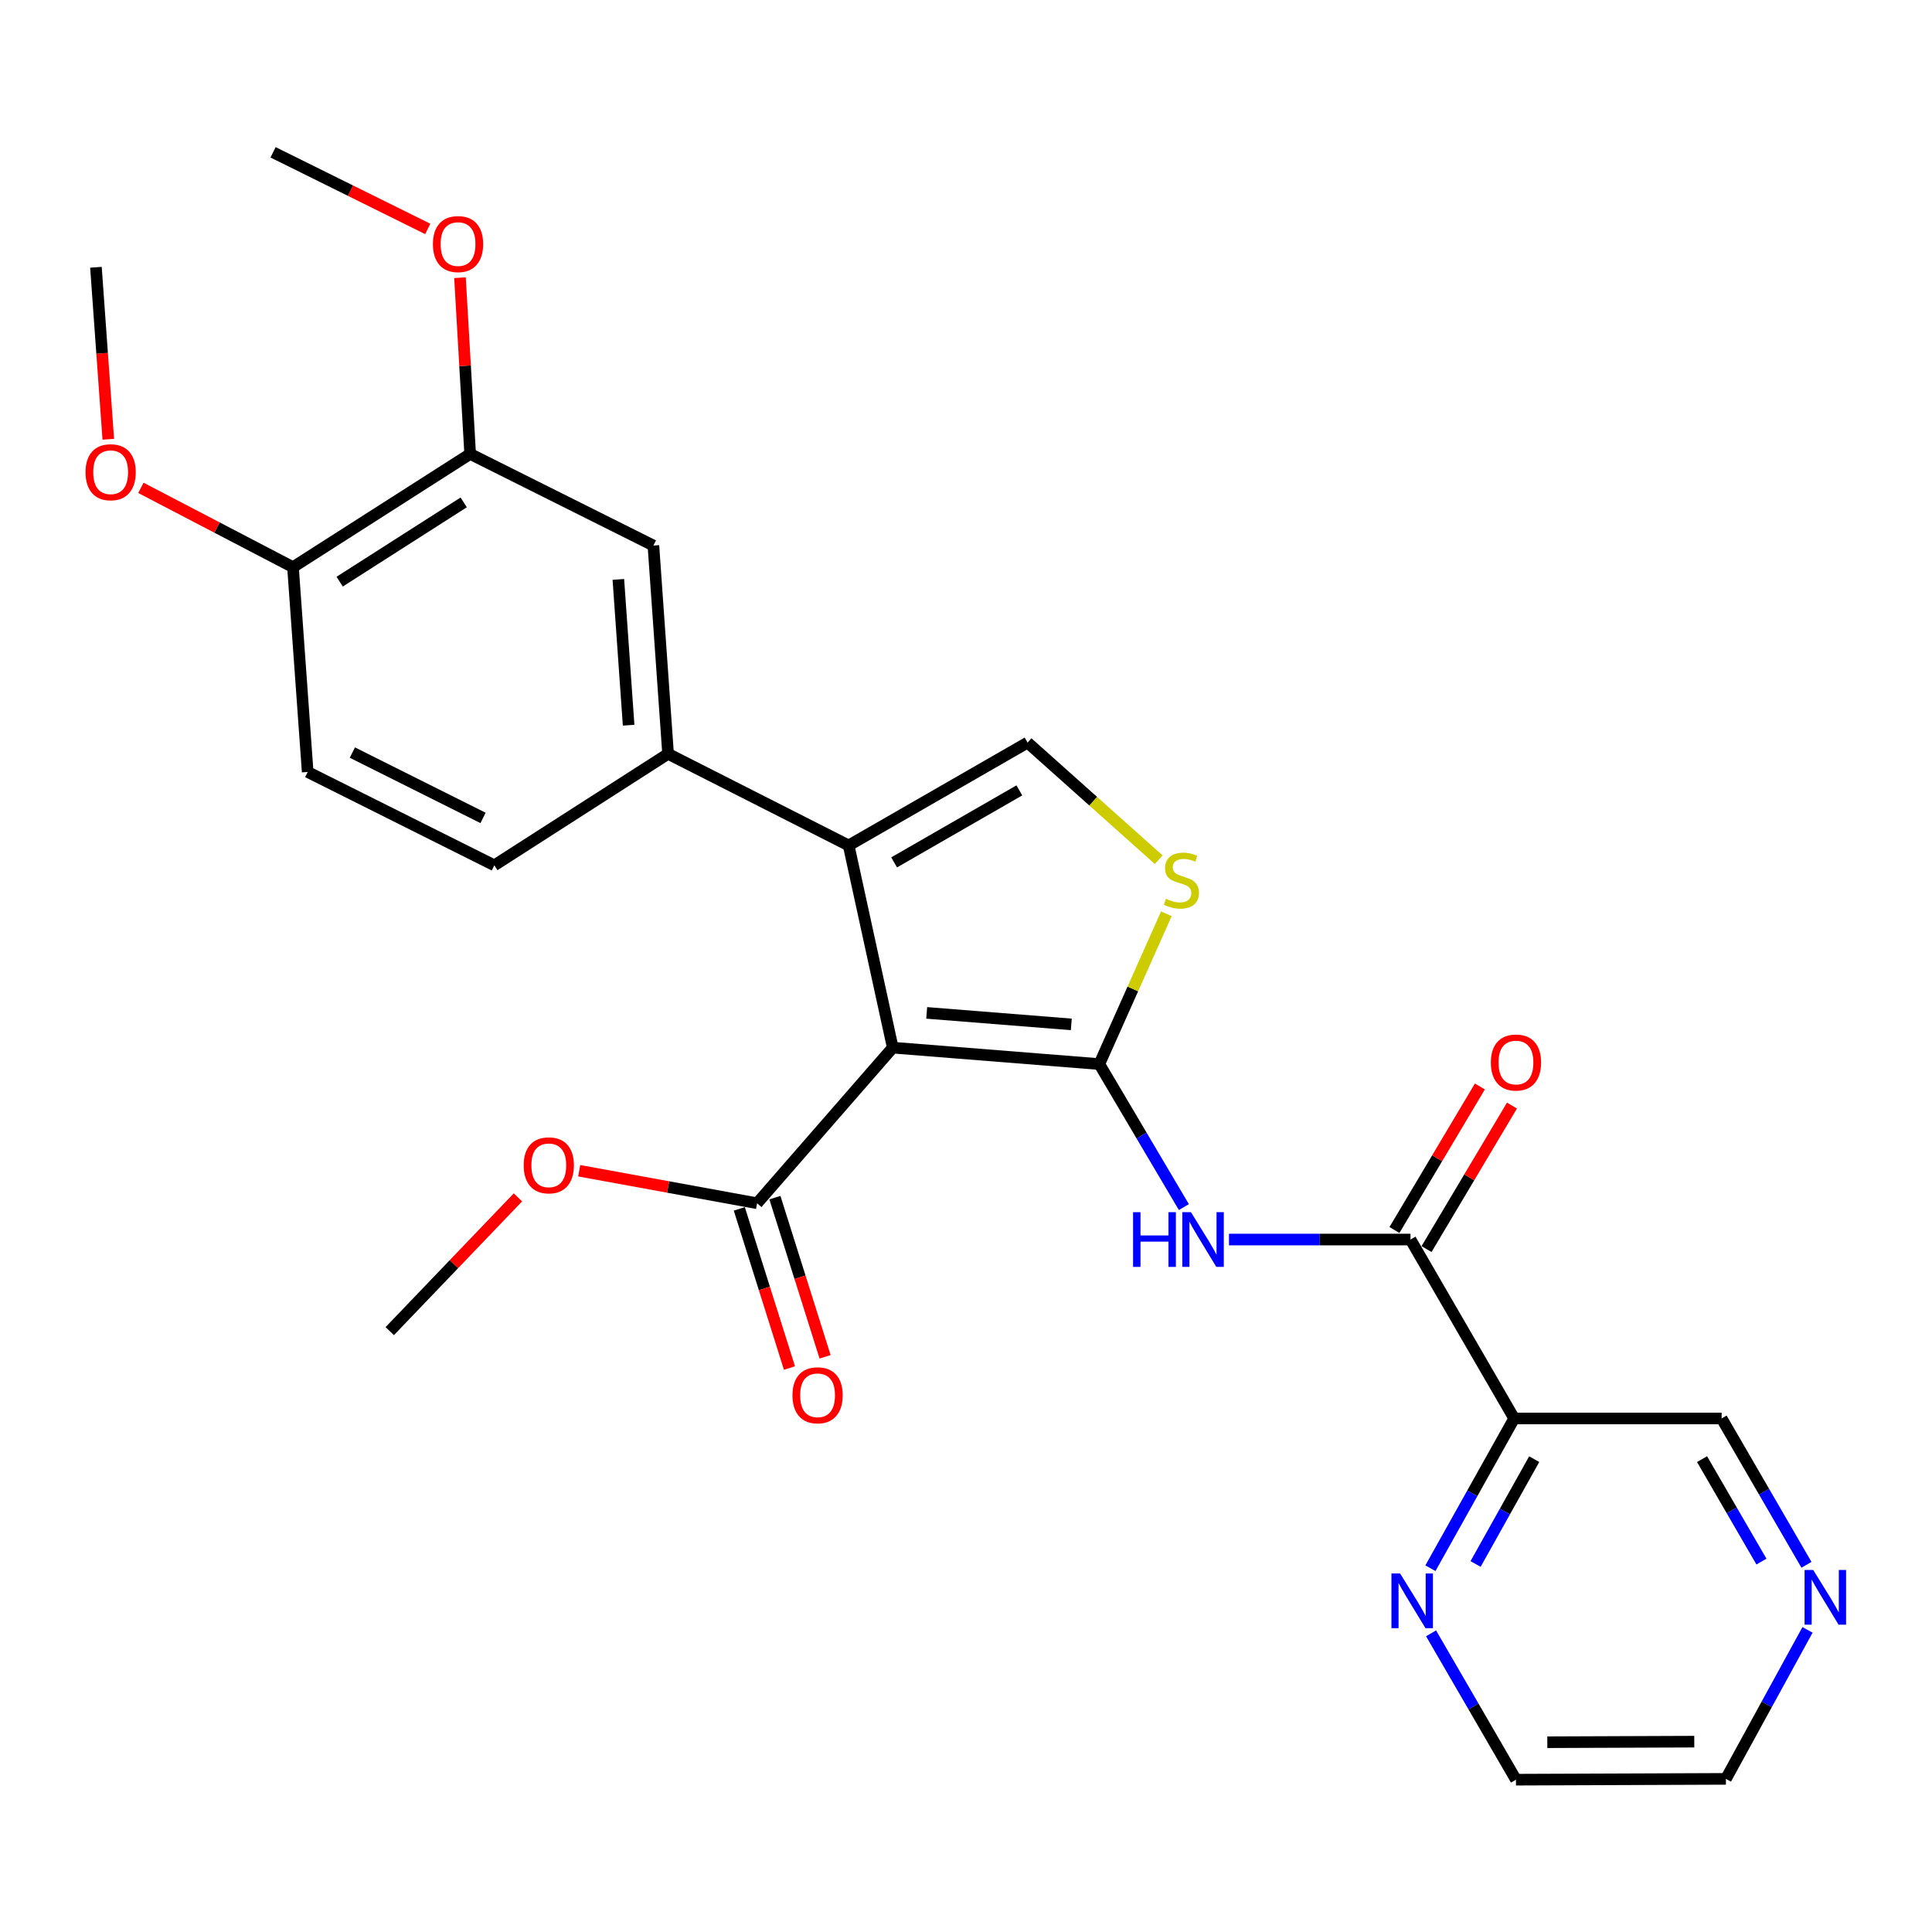 <?xml version='1.0' encoding='iso-8859-1'?>
<svg version='1.1' baseProfile='full'
              xmlns='http://www.w3.org/2000/svg'
                      xmlns:rdkit='http://www.rdkit.org/xml'
                      xmlns:xlink='http://www.w3.org/1999/xlink'
                  xml:space='preserve'
width='1000px' height='1000px' viewBox='0 0 1000 1000'>
<!-- END OF HEADER -->
<rect style='opacity:1.0;fill:#FFFFFF;stroke:none' width='1000' height='1000' x='0' y='0'> </rect>
<path class='bond-0' d='M 569.01,550.766 L 462.088,542.262' style='fill:none;fill-rule:evenodd;stroke:#000000;stroke-width:6px;stroke-linecap:butt;stroke-linejoin:miter;stroke-opacity:1' />
<path class='bond-0' d='M 554.504,530.224 L 479.659,524.271' style='fill:none;fill-rule:evenodd;stroke:#000000;stroke-width:6px;stroke-linecap:butt;stroke-linejoin:miter;stroke-opacity:1' />
<path class='bond-2' d='M 569.01,550.766 L 590.889,587.776' style='fill:none;fill-rule:evenodd;stroke:#000000;stroke-width:6px;stroke-linecap:butt;stroke-linejoin:miter;stroke-opacity:1' />
<path class='bond-2' d='M 590.889,587.776 L 612.767,624.785' style='fill:none;fill-rule:evenodd;stroke:#0000FF;stroke-width:6px;stroke-linecap:butt;stroke-linejoin:miter;stroke-opacity:1' />
<path class='bond-3' d='M 569.01,550.766 L 586.355,511.869' style='fill:none;fill-rule:evenodd;stroke:#000000;stroke-width:6px;stroke-linecap:butt;stroke-linejoin:miter;stroke-opacity:1' />
<path class='bond-3' d='M 586.355,511.869 L 603.7,472.971' style='fill:none;fill-rule:evenodd;stroke:#CCCC00;stroke-width:6px;stroke-linecap:butt;stroke-linejoin:miter;stroke-opacity:1' />
<path class='bond-1' d='M 462.088,542.262 L 439.271,437.605' style='fill:none;fill-rule:evenodd;stroke:#000000;stroke-width:6px;stroke-linecap:butt;stroke-linejoin:miter;stroke-opacity:1' />
<path class='bond-6' d='M 462.088,542.262 L 391.876,622.803' style='fill:none;fill-rule:evenodd;stroke:#000000;stroke-width:6px;stroke-linecap:butt;stroke-linejoin:miter;stroke-opacity:1' />
<path class='bond-7' d='M 439.271,437.605 L 345.792,390.178' style='fill:none;fill-rule:evenodd;stroke:#000000;stroke-width:6px;stroke-linecap:butt;stroke-linejoin:miter;stroke-opacity:1' />
<path class='bond-27' d='M 439.271,437.605 L 531.87,384.359' style='fill:none;fill-rule:evenodd;stroke:#000000;stroke-width:6px;stroke-linecap:butt;stroke-linejoin:miter;stroke-opacity:1' />
<path class='bond-27' d='M 462.795,446.373 L 527.614,409.1' style='fill:none;fill-rule:evenodd;stroke:#000000;stroke-width:6px;stroke-linecap:butt;stroke-linejoin:miter;stroke-opacity:1' />
<path class='bond-5' d='M 636.121,641.583 L 683.096,641.583' style='fill:none;fill-rule:evenodd;stroke:#0000FF;stroke-width:6px;stroke-linecap:butt;stroke-linejoin:miter;stroke-opacity:1' />
<path class='bond-5' d='M 683.096,641.583 L 730.071,641.583' style='fill:none;fill-rule:evenodd;stroke:#000000;stroke-width:6px;stroke-linecap:butt;stroke-linejoin:miter;stroke-opacity:1' />
<path class='bond-4' d='M 599.749,444.989 L 565.809,414.674' style='fill:none;fill-rule:evenodd;stroke:#CCCC00;stroke-width:6px;stroke-linecap:butt;stroke-linejoin:miter;stroke-opacity:1' />
<path class='bond-4' d='M 565.809,414.674 L 531.87,384.359' style='fill:none;fill-rule:evenodd;stroke:#000000;stroke-width:6px;stroke-linecap:butt;stroke-linejoin:miter;stroke-opacity:1' />
<path class='bond-8' d='M 730.071,641.583 L 783.736,734.192' style='fill:none;fill-rule:evenodd;stroke:#000000;stroke-width:6px;stroke-linecap:butt;stroke-linejoin:miter;stroke-opacity:1' />
<path class='bond-12' d='M 738.374,646.525 L 760.482,609.386' style='fill:none;fill-rule:evenodd;stroke:#000000;stroke-width:6px;stroke-linecap:butt;stroke-linejoin:miter;stroke-opacity:1' />
<path class='bond-12' d='M 760.482,609.386 L 782.589,572.246' style='fill:none;fill-rule:evenodd;stroke:#FF0000;stroke-width:6px;stroke-linecap:butt;stroke-linejoin:miter;stroke-opacity:1' />
<path class='bond-12' d='M 721.767,636.64 L 743.874,599.5' style='fill:none;fill-rule:evenodd;stroke:#000000;stroke-width:6px;stroke-linecap:butt;stroke-linejoin:miter;stroke-opacity:1' />
<path class='bond-12' d='M 743.874,599.5 L 765.981,562.36' style='fill:none;fill-rule:evenodd;stroke:#FF0000;stroke-width:6px;stroke-linecap:butt;stroke-linejoin:miter;stroke-opacity:1' />
<path class='bond-15' d='M 382.66,625.708 L 395.643,666.901' style='fill:none;fill-rule:evenodd;stroke:#000000;stroke-width:6px;stroke-linecap:butt;stroke-linejoin:miter;stroke-opacity:1' />
<path class='bond-15' d='M 395.643,666.901 L 408.625,708.094' style='fill:none;fill-rule:evenodd;stroke:#FF0000;stroke-width:6px;stroke-linecap:butt;stroke-linejoin:miter;stroke-opacity:1' />
<path class='bond-15' d='M 401.093,619.898 L 414.076,661.091' style='fill:none;fill-rule:evenodd;stroke:#000000;stroke-width:6px;stroke-linecap:butt;stroke-linejoin:miter;stroke-opacity:1' />
<path class='bond-15' d='M 414.076,661.091 L 427.059,702.285' style='fill:none;fill-rule:evenodd;stroke:#FF0000;stroke-width:6px;stroke-linecap:butt;stroke-linejoin:miter;stroke-opacity:1' />
<path class='bond-18' d='M 391.876,622.803 L 345.834,614.385' style='fill:none;fill-rule:evenodd;stroke:#000000;stroke-width:6px;stroke-linecap:butt;stroke-linejoin:miter;stroke-opacity:1' />
<path class='bond-18' d='M 345.834,614.385 L 299.792,605.967' style='fill:none;fill-rule:evenodd;stroke:#FF0000;stroke-width:6px;stroke-linecap:butt;stroke-linejoin:miter;stroke-opacity:1' />
<path class='bond-9' d='M 345.792,390.178 L 338.2,282.375' style='fill:none;fill-rule:evenodd;stroke:#000000;stroke-width:6px;stroke-linecap:butt;stroke-linejoin:miter;stroke-opacity:1' />
<path class='bond-9' d='M 325.374,375.366 L 320.06,299.904' style='fill:none;fill-rule:evenodd;stroke:#000000;stroke-width:6px;stroke-linecap:butt;stroke-linejoin:miter;stroke-opacity:1' />
<path class='bond-14' d='M 345.792,390.178 L 255.866,447.892' style='fill:none;fill-rule:evenodd;stroke:#000000;stroke-width:6px;stroke-linecap:butt;stroke-linejoin:miter;stroke-opacity:1' />
<path class='bond-11' d='M 783.736,734.192 L 762.059,772.951' style='fill:none;fill-rule:evenodd;stroke:#000000;stroke-width:6px;stroke-linecap:butt;stroke-linejoin:miter;stroke-opacity:1' />
<path class='bond-11' d='M 762.059,772.951 L 740.382,811.71' style='fill:none;fill-rule:evenodd;stroke:#0000FF;stroke-width:6px;stroke-linecap:butt;stroke-linejoin:miter;stroke-opacity:1' />
<path class='bond-11' d='M 794.101,755.254 L 778.927,782.385' style='fill:none;fill-rule:evenodd;stroke:#000000;stroke-width:6px;stroke-linecap:butt;stroke-linejoin:miter;stroke-opacity:1' />
<path class='bond-11' d='M 778.927,782.385 L 763.754,809.516' style='fill:none;fill-rule:evenodd;stroke:#0000FF;stroke-width:6px;stroke-linecap:butt;stroke-linejoin:miter;stroke-opacity:1' />
<path class='bond-19' d='M 783.736,734.192 L 891.109,734.192' style='fill:none;fill-rule:evenodd;stroke:#000000;stroke-width:6px;stroke-linecap:butt;stroke-linejoin:miter;stroke-opacity:1' />
<path class='bond-10' d='M 338.2,282.375 L 243.357,234.959' style='fill:none;fill-rule:evenodd;stroke:#000000;stroke-width:6px;stroke-linecap:butt;stroke-linejoin:miter;stroke-opacity:1' />
<path class='bond-20' d='M 243.357,234.959 L 240.722,189.348' style='fill:none;fill-rule:evenodd;stroke:#000000;stroke-width:6px;stroke-linecap:butt;stroke-linejoin:miter;stroke-opacity:1' />
<path class='bond-20' d='M 240.722,189.348 L 238.086,143.737' style='fill:none;fill-rule:evenodd;stroke:#FF0000;stroke-width:6px;stroke-linecap:butt;stroke-linejoin:miter;stroke-opacity:1' />
<path class='bond-29' d='M 243.357,234.959 L 151.65,293.564' style='fill:none;fill-rule:evenodd;stroke:#000000;stroke-width:6px;stroke-linecap:butt;stroke-linejoin:miter;stroke-opacity:1' />
<path class='bond-29' d='M 240.009,260.036 L 175.813,301.059' style='fill:none;fill-rule:evenodd;stroke:#000000;stroke-width:6px;stroke-linecap:butt;stroke-linejoin:miter;stroke-opacity:1' />
<path class='bond-22' d='M 740.717,845.409 L 762.688,883.286' style='fill:none;fill-rule:evenodd;stroke:#0000FF;stroke-width:6px;stroke-linecap:butt;stroke-linejoin:miter;stroke-opacity:1' />
<path class='bond-22' d='M 762.688,883.286 L 784.659,921.162' style='fill:none;fill-rule:evenodd;stroke:#000000;stroke-width:6px;stroke-linecap:butt;stroke-linejoin:miter;stroke-opacity:1' />
<path class='bond-13' d='M 151.65,293.564 L 159.252,399.574' style='fill:none;fill-rule:evenodd;stroke:#000000;stroke-width:6px;stroke-linecap:butt;stroke-linejoin:miter;stroke-opacity:1' />
<path class='bond-21' d='M 151.65,293.564 L 112.29,273.037' style='fill:none;fill-rule:evenodd;stroke:#000000;stroke-width:6px;stroke-linecap:butt;stroke-linejoin:miter;stroke-opacity:1' />
<path class='bond-21' d='M 112.29,273.037 L 72.93,252.511' style='fill:none;fill-rule:evenodd;stroke:#FF0000;stroke-width:6px;stroke-linecap:butt;stroke-linejoin:miter;stroke-opacity:1' />
<path class='bond-17' d='M 255.866,447.892 L 159.252,399.574' style='fill:none;fill-rule:evenodd;stroke:#000000;stroke-width:6px;stroke-linecap:butt;stroke-linejoin:miter;stroke-opacity:1' />
<path class='bond-17' d='M 250.019,423.358 L 182.389,389.535' style='fill:none;fill-rule:evenodd;stroke:#000000;stroke-width:6px;stroke-linecap:butt;stroke-linejoin:miter;stroke-opacity:1' />
<path class='bond-16' d='M 935.025,809.945 L 913.067,772.069' style='fill:none;fill-rule:evenodd;stroke:#0000FF;stroke-width:6px;stroke-linecap:butt;stroke-linejoin:miter;stroke-opacity:1' />
<path class='bond-16' d='M 913.067,772.069 L 891.109,734.192' style='fill:none;fill-rule:evenodd;stroke:#000000;stroke-width:6px;stroke-linecap:butt;stroke-linejoin:miter;stroke-opacity:1' />
<path class='bond-16' d='M 911.717,808.275 L 896.347,781.762' style='fill:none;fill-rule:evenodd;stroke:#0000FF;stroke-width:6px;stroke-linecap:butt;stroke-linejoin:miter;stroke-opacity:1' />
<path class='bond-16' d='M 896.347,781.762 L 880.976,755.249' style='fill:none;fill-rule:evenodd;stroke:#000000;stroke-width:6px;stroke-linecap:butt;stroke-linejoin:miter;stroke-opacity:1' />
<path class='bond-23' d='M 935.565,843.619 L 914.448,882.181' style='fill:none;fill-rule:evenodd;stroke:#0000FF;stroke-width:6px;stroke-linecap:butt;stroke-linejoin:miter;stroke-opacity:1' />
<path class='bond-23' d='M 914.448,882.181 L 893.332,920.743' style='fill:none;fill-rule:evenodd;stroke:#000000;stroke-width:6px;stroke-linecap:butt;stroke-linejoin:miter;stroke-opacity:1' />
<path class='bond-24' d='M 268.078,619.759 L 234.909,654.374' style='fill:none;fill-rule:evenodd;stroke:#FF0000;stroke-width:6px;stroke-linecap:butt;stroke-linejoin:miter;stroke-opacity:1' />
<path class='bond-24' d='M 234.909,654.374 L 201.74,688.988' style='fill:none;fill-rule:evenodd;stroke:#000000;stroke-width:6px;stroke-linecap:butt;stroke-linejoin:miter;stroke-opacity:1' />
<path class='bond-25' d='M 221.405,118.493 L 181.374,98.666' style='fill:none;fill-rule:evenodd;stroke:#FF0000;stroke-width:6px;stroke-linecap:butt;stroke-linejoin:miter;stroke-opacity:1' />
<path class='bond-25' d='M 181.374,98.666 L 141.342,78.838' style='fill:none;fill-rule:evenodd;stroke:#000000;stroke-width:6px;stroke-linecap:butt;stroke-linejoin:miter;stroke-opacity:1' />
<path class='bond-26' d='M 56.049,227.367 L 52.852,182.856' style='fill:none;fill-rule:evenodd;stroke:#FF0000;stroke-width:6px;stroke-linecap:butt;stroke-linejoin:miter;stroke-opacity:1' />
<path class='bond-26' d='M 52.852,182.856 L 49.656,138.345' style='fill:none;fill-rule:evenodd;stroke:#000000;stroke-width:6px;stroke-linecap:butt;stroke-linejoin:miter;stroke-opacity:1' />
<path class='bond-28' d='M 784.659,921.162 L 893.332,920.743' style='fill:none;fill-rule:evenodd;stroke:#000000;stroke-width:6px;stroke-linecap:butt;stroke-linejoin:miter;stroke-opacity:1' />
<path class='bond-28' d='M 800.886,901.772 L 876.957,901.479' style='fill:none;fill-rule:evenodd;stroke:#000000;stroke-width:6px;stroke-linecap:butt;stroke-linejoin:miter;stroke-opacity:1' />
<path  class='atom-3' d='M 586.477 627.423
L 590.317 627.423
L 590.317 639.463
L 604.797 639.463
L 604.797 627.423
L 608.637 627.423
L 608.637 655.743
L 604.797 655.743
L 604.797 642.663
L 590.317 642.663
L 590.317 655.743
L 586.477 655.743
L 586.477 627.423
' fill='#0000FF'/>
<path  class='atom-3' d='M 616.437 627.423
L 625.717 642.423
Q 626.637 643.903, 628.117 646.583
Q 629.597 649.263, 629.677 649.423
L 629.677 627.423
L 633.437 627.423
L 633.437 655.743
L 629.557 655.743
L 619.597 639.343
Q 618.437 637.423, 617.197 635.223
Q 615.997 633.023, 615.637 632.343
L 615.637 655.743
L 611.957 655.743
L 611.957 627.423
L 616.437 627.423
' fill='#0000FF'/>
<path  class='atom-4' d='M 603.498 465.203
Q 603.818 465.323, 605.138 465.883
Q 606.458 466.443, 607.898 466.803
Q 609.378 467.123, 610.818 467.123
Q 613.498 467.123, 615.058 465.843
Q 616.618 464.523, 616.618 462.243
Q 616.618 460.683, 615.818 459.723
Q 615.058 458.763, 613.858 458.243
Q 612.658 457.723, 610.658 457.123
Q 608.138 456.363, 606.618 455.643
Q 605.138 454.923, 604.058 453.403
Q 603.018 451.883, 603.018 449.323
Q 603.018 445.763, 605.418 443.563
Q 607.858 441.363, 612.658 441.363
Q 615.938 441.363, 619.658 442.923
L 618.738 446.003
Q 615.338 444.603, 612.778 444.603
Q 610.018 444.603, 608.498 445.763
Q 606.978 446.883, 607.018 448.843
Q 607.018 450.363, 607.778 451.283
Q 608.578 452.203, 609.698 452.723
Q 610.858 453.243, 612.778 453.843
Q 615.338 454.643, 616.858 455.443
Q 618.378 456.243, 619.458 457.883
Q 620.578 459.483, 620.578 462.243
Q 620.578 466.163, 617.938 468.283
Q 615.338 470.363, 610.978 470.363
Q 608.458 470.363, 606.538 469.803
Q 604.658 469.283, 602.418 468.363
L 603.498 465.203
' fill='#CCCC00'/>
<path  class='atom-12' d='M 724.691 814.414
L 733.971 829.414
Q 734.891 830.894, 736.371 833.574
Q 737.851 836.254, 737.931 836.414
L 737.931 814.414
L 741.691 814.414
L 741.691 842.734
L 737.811 842.734
L 727.851 826.334
Q 726.691 824.414, 725.451 822.214
Q 724.251 820.014, 723.891 819.334
L 723.891 842.734
L 720.211 842.734
L 720.211 814.414
L 724.691 814.414
' fill='#0000FF'/>
<path  class='atom-13' d='M 771.659 549.955
Q 771.659 543.155, 775.019 539.355
Q 778.379 535.555, 784.659 535.555
Q 790.939 535.555, 794.299 539.355
Q 797.659 543.155, 797.659 549.955
Q 797.659 556.835, 794.259 560.755
Q 790.859 564.635, 784.659 564.635
Q 778.419 564.635, 775.019 560.755
Q 771.659 556.875, 771.659 549.955
M 784.659 561.435
Q 788.979 561.435, 791.299 558.555
Q 793.659 555.635, 793.659 549.955
Q 793.659 544.395, 791.299 541.595
Q 788.979 538.755, 784.659 538.755
Q 780.339 538.755, 777.979 541.555
Q 775.659 544.355, 775.659 549.955
Q 775.659 555.675, 777.979 558.555
Q 780.339 561.435, 784.659 561.435
' fill='#FF0000'/>
<path  class='atom-16' d='M 410.176 722.193
Q 410.176 715.393, 413.536 711.593
Q 416.896 707.793, 423.176 707.793
Q 429.456 707.793, 432.816 711.593
Q 436.176 715.393, 436.176 722.193
Q 436.176 729.073, 432.776 732.993
Q 429.376 736.873, 423.176 736.873
Q 416.936 736.873, 413.536 732.993
Q 410.176 729.113, 410.176 722.193
M 423.176 733.673
Q 427.496 733.673, 429.816 730.793
Q 432.176 727.873, 432.176 722.193
Q 432.176 716.633, 429.816 713.833
Q 427.496 710.993, 423.176 710.993
Q 418.856 710.993, 416.496 713.793
Q 414.176 716.593, 414.176 722.193
Q 414.176 727.913, 416.496 730.793
Q 418.856 733.673, 423.176 733.673
' fill='#FF0000'/>
<path  class='atom-17' d='M 938.525 812.62
L 947.805 827.62
Q 948.725 829.1, 950.205 831.78
Q 951.685 834.46, 951.765 834.62
L 951.765 812.62
L 955.525 812.62
L 955.525 840.94
L 951.645 840.94
L 941.685 824.54
Q 940.525 822.62, 939.285 820.42
Q 938.085 818.22, 937.725 817.54
L 937.725 840.94
L 934.045 840.94
L 934.045 812.62
L 938.525 812.62
' fill='#0000FF'/>
<path  class='atom-19' d='M 271.052 603.169
Q 271.052 596.369, 274.412 592.569
Q 277.772 588.769, 284.052 588.769
Q 290.332 588.769, 293.692 592.569
Q 297.052 596.369, 297.052 603.169
Q 297.052 610.049, 293.652 613.969
Q 290.252 617.849, 284.052 617.849
Q 277.812 617.849, 274.412 613.969
Q 271.052 610.089, 271.052 603.169
M 284.052 614.649
Q 288.372 614.649, 290.692 611.769
Q 293.052 608.849, 293.052 603.169
Q 293.052 597.609, 290.692 594.809
Q 288.372 591.969, 284.052 591.969
Q 279.732 591.969, 277.372 594.769
Q 275.052 597.569, 275.052 603.169
Q 275.052 608.889, 277.372 611.769
Q 279.732 614.649, 284.052 614.649
' fill='#FF0000'/>
<path  class='atom-21' d='M 224.076 126.334
Q 224.076 119.534, 227.436 115.734
Q 230.796 111.934, 237.076 111.934
Q 243.356 111.934, 246.716 115.734
Q 250.076 119.534, 250.076 126.334
Q 250.076 133.214, 246.676 137.134
Q 243.276 141.014, 237.076 141.014
Q 230.836 141.014, 227.436 137.134
Q 224.076 133.254, 224.076 126.334
M 237.076 137.814
Q 241.396 137.814, 243.716 134.934
Q 246.076 132.014, 246.076 126.334
Q 246.076 120.774, 243.716 117.974
Q 241.396 115.134, 237.076 115.134
Q 232.756 115.134, 230.396 117.934
Q 228.076 120.734, 228.076 126.334
Q 228.076 132.054, 230.396 134.934
Q 232.756 137.814, 237.076 137.814
' fill='#FF0000'/>
<path  class='atom-22' d='M 44.269 244.424
Q 44.269 237.624, 47.629 233.824
Q 50.989 230.024, 57.269 230.024
Q 63.548 230.024, 66.909 233.824
Q 70.269 237.624, 70.269 244.424
Q 70.269 251.304, 66.868 255.224
Q 63.468 259.104, 57.269 259.104
Q 51.029 259.104, 47.629 255.224
Q 44.269 251.344, 44.269 244.424
M 57.269 255.904
Q 61.589 255.904, 63.908 253.024
Q 66.269 250.104, 66.269 244.424
Q 66.269 238.864, 63.908 236.064
Q 61.589 233.224, 57.269 233.224
Q 52.949 233.224, 50.589 236.024
Q 48.269 238.824, 48.269 244.424
Q 48.269 250.144, 50.589 253.024
Q 52.949 255.904, 57.269 255.904
' fill='#FF0000'/>
</svg>
